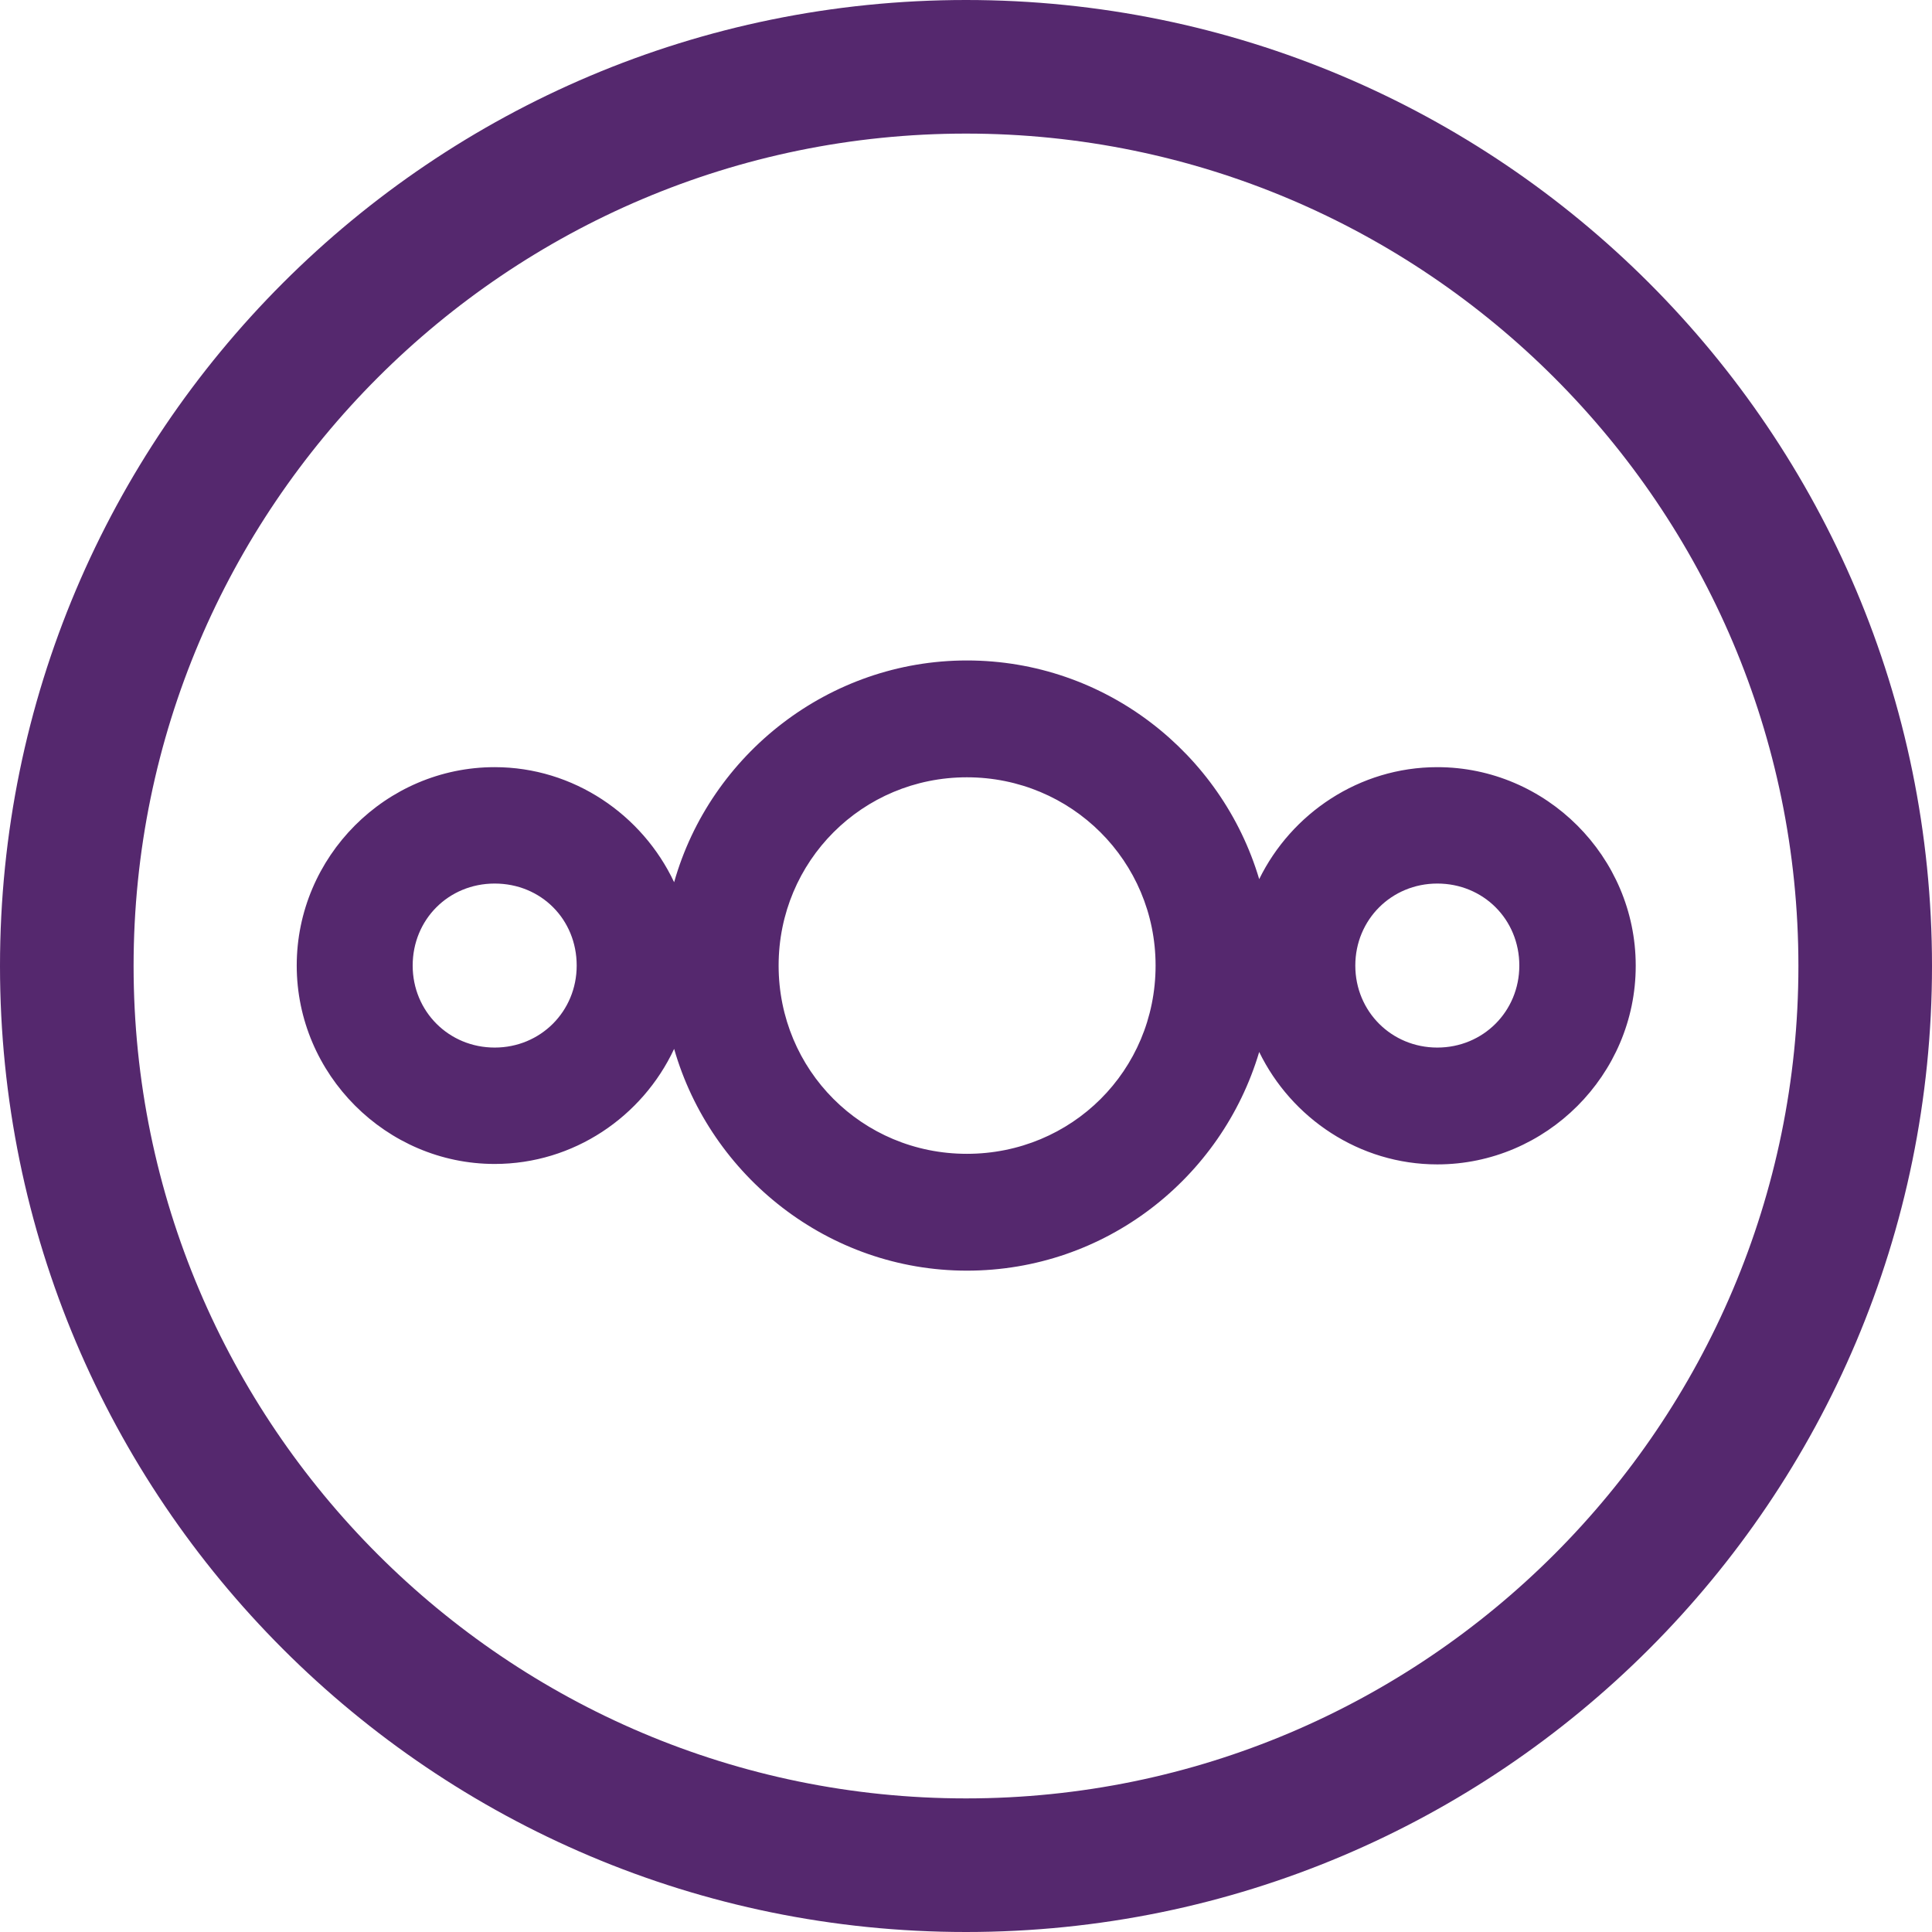 <?xml version="1.0" encoding="UTF-8"?>
<svg id="Ebene_2" data-name="Ebene 2" xmlns="http://www.w3.org/2000/svg" viewBox="0 0 43.82 43.82">
  <defs>
    <style>
      .cls-1 {
        fill: #55286e;
      }
    </style>
  </defs>
  <g id="a">
    <path class="cls-1" d="m34.46,21.9c0,1.04-.82,1.86-1.86,1.86s-1.86-.82-1.86-1.86.82-1.86,1.86-1.86,1.86.81,1.86,1.86m-8.25,0c0,2.38-1.9,4.27-4.28,4.27s-4.27-1.9-4.27-4.27,1.9-4.27,4.27-4.27,4.28,1.9,4.28,4.27m-13.13,0c0,1.04-.82,1.86-1.86,1.86s-1.86-.82-1.86-1.86.81-1.86,1.86-1.86,1.86.81,1.86,1.86m24.02,0c0-2.47-2.03-4.5-4.5-4.5-1.77,0-3.31,1.05-4.04,2.54-.85-2.86-3.5-4.96-6.63-4.96s-5.82,2.13-6.64,5.03c-.72-1.53-2.28-2.61-4.07-2.61-2.47,0-4.49,2.03-4.49,4.5s2.03,4.5,4.49,4.5c1.79,0,3.35-1.07,4.07-2.61.83,2.89,3.5,5.03,6.64,5.03s5.78-2.1,6.63-4.96c.73,1.5,2.27,2.55,4.04,2.55,2.47,0,4.5-2.03,4.5-4.5m3.69,0c0,10.41-8.47,18.88-18.88,18.88S3.03,32.32,3.03,21.91,11.5,3.03,21.91,3.03s18.88,8.47,18.88,18.88m3.03,0C43.82,9.81,34.01,0,21.91,0S0,9.81,0,21.91s9.81,21.91,21.91,21.91,21.91-9.81,21.91-21.91"/>
  </g>
</svg>